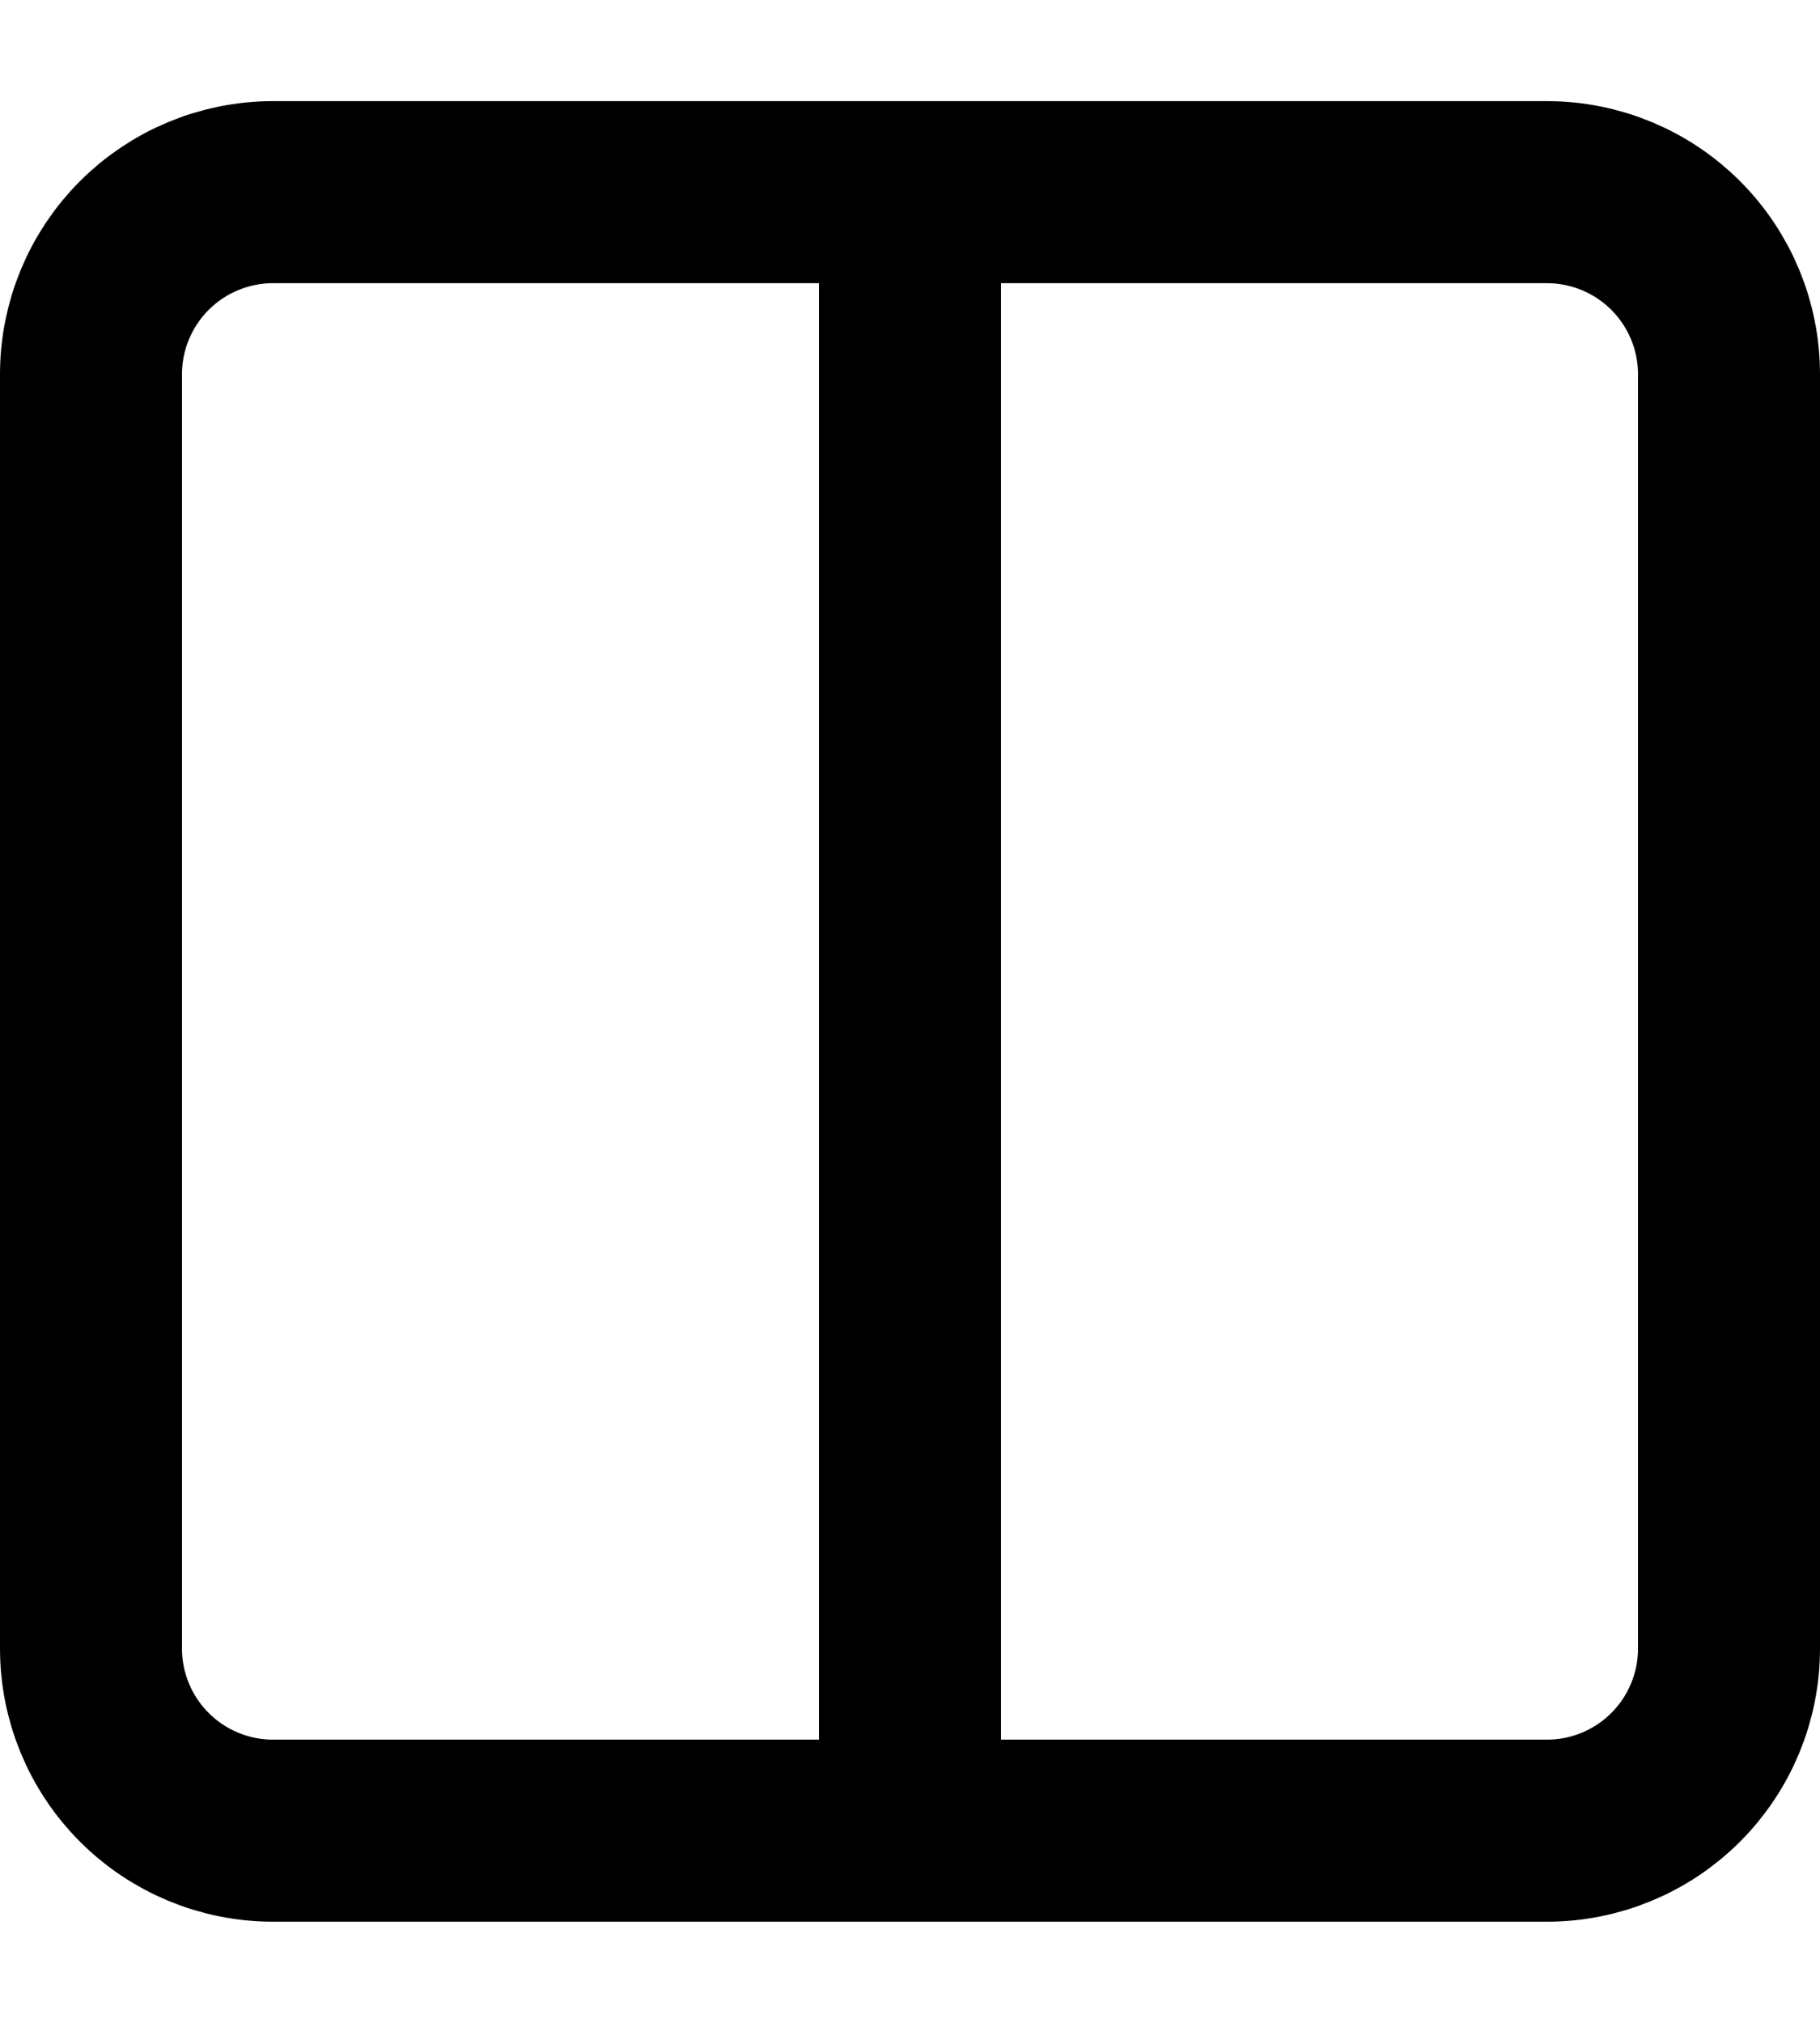 <svg width="18" height="20" viewBox="0 0 20 20" fill="none" xmlns="http://www.w3.org/2000/svg">
<path d="M10 1H17C17.53 1 18.039 1.211 18.414 1.586C18.789 1.961 19 2.47 19 3V17C19 17.53 18.789 18.039 18.414 18.414C18.039 18.789 17.53 19 17 19H10M10 1H3C2.47 1 1.961 1.211 1.586 1.586C1.211 1.961 1 2.47 1 3V17C1 17.53 1.211 18.039 1.586 18.414C1.961 18.789 2.47 19 3 19H10M10 1V19" stroke="black" stroke-width="2" stroke-linecap="round" stroke-linejoin="round"/>
</svg>
